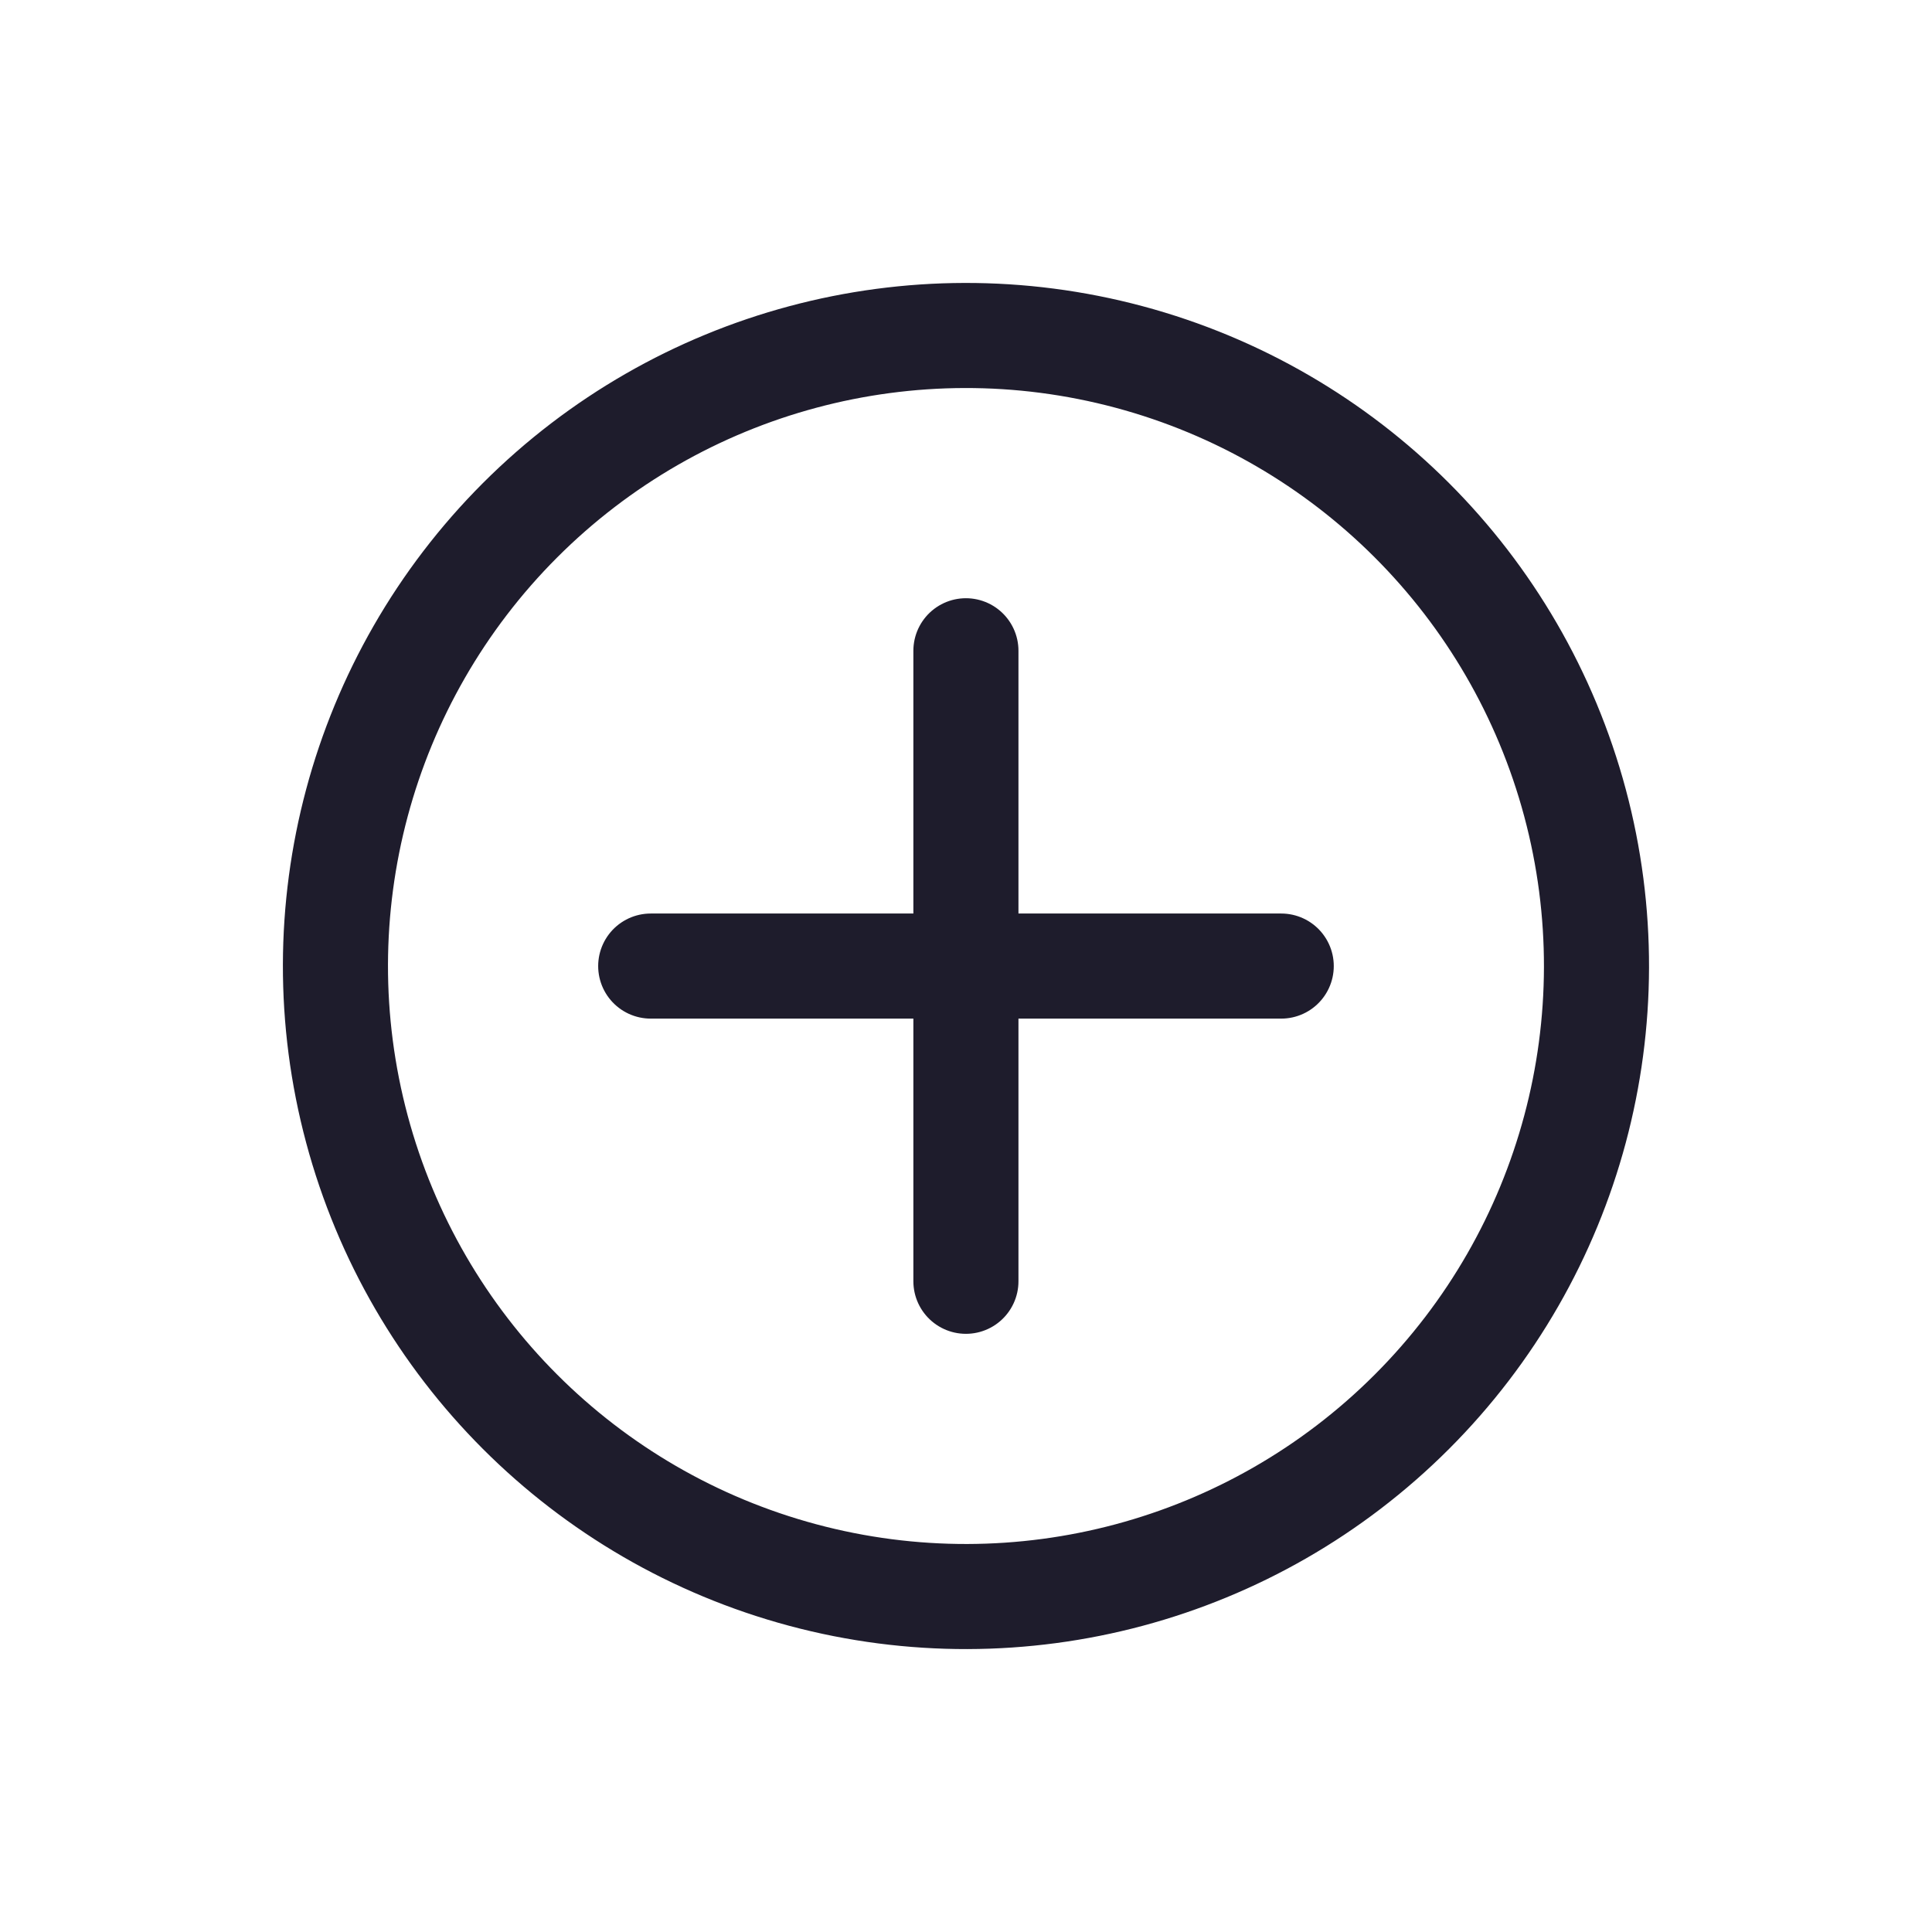 <svg xmlns="http://www.w3.org/2000/svg" width="36.77" height="36.77" viewBox="0 0 36.77 36.77">
  <g id="组_1805" data-name="组 1805" transform="translate(4287.188 -6360.425) rotate(45)">
    <g id="椭圆_2179" data-name="椭圆 2179" transform="translate(1479 7516)" fill="none" stroke="#1e1c2c" stroke-width="2">
      <circle cx="13" cy="13" r="13" stroke="none"/>
      <circle cx="13" cy="13" r="12" fill="none"/>
    </g>
    <path id="路径_5012" data-name="路径 5012" d="M1483.208,7556.458h12" transform="translate(-4904.251 3238.807) rotate(-45)" fill="none" stroke="#1e1c2c" stroke-linecap="round" stroke-width="2"/>
    <path id="路径_5013" data-name="路径 5013" d="M1483.208,7556.458h12" transform="translate(5782.193 1132.749) rotate(45)" fill="none" stroke="#1e1c2c" stroke-linecap="round" stroke-width="2"/>
  </g>
</svg>
